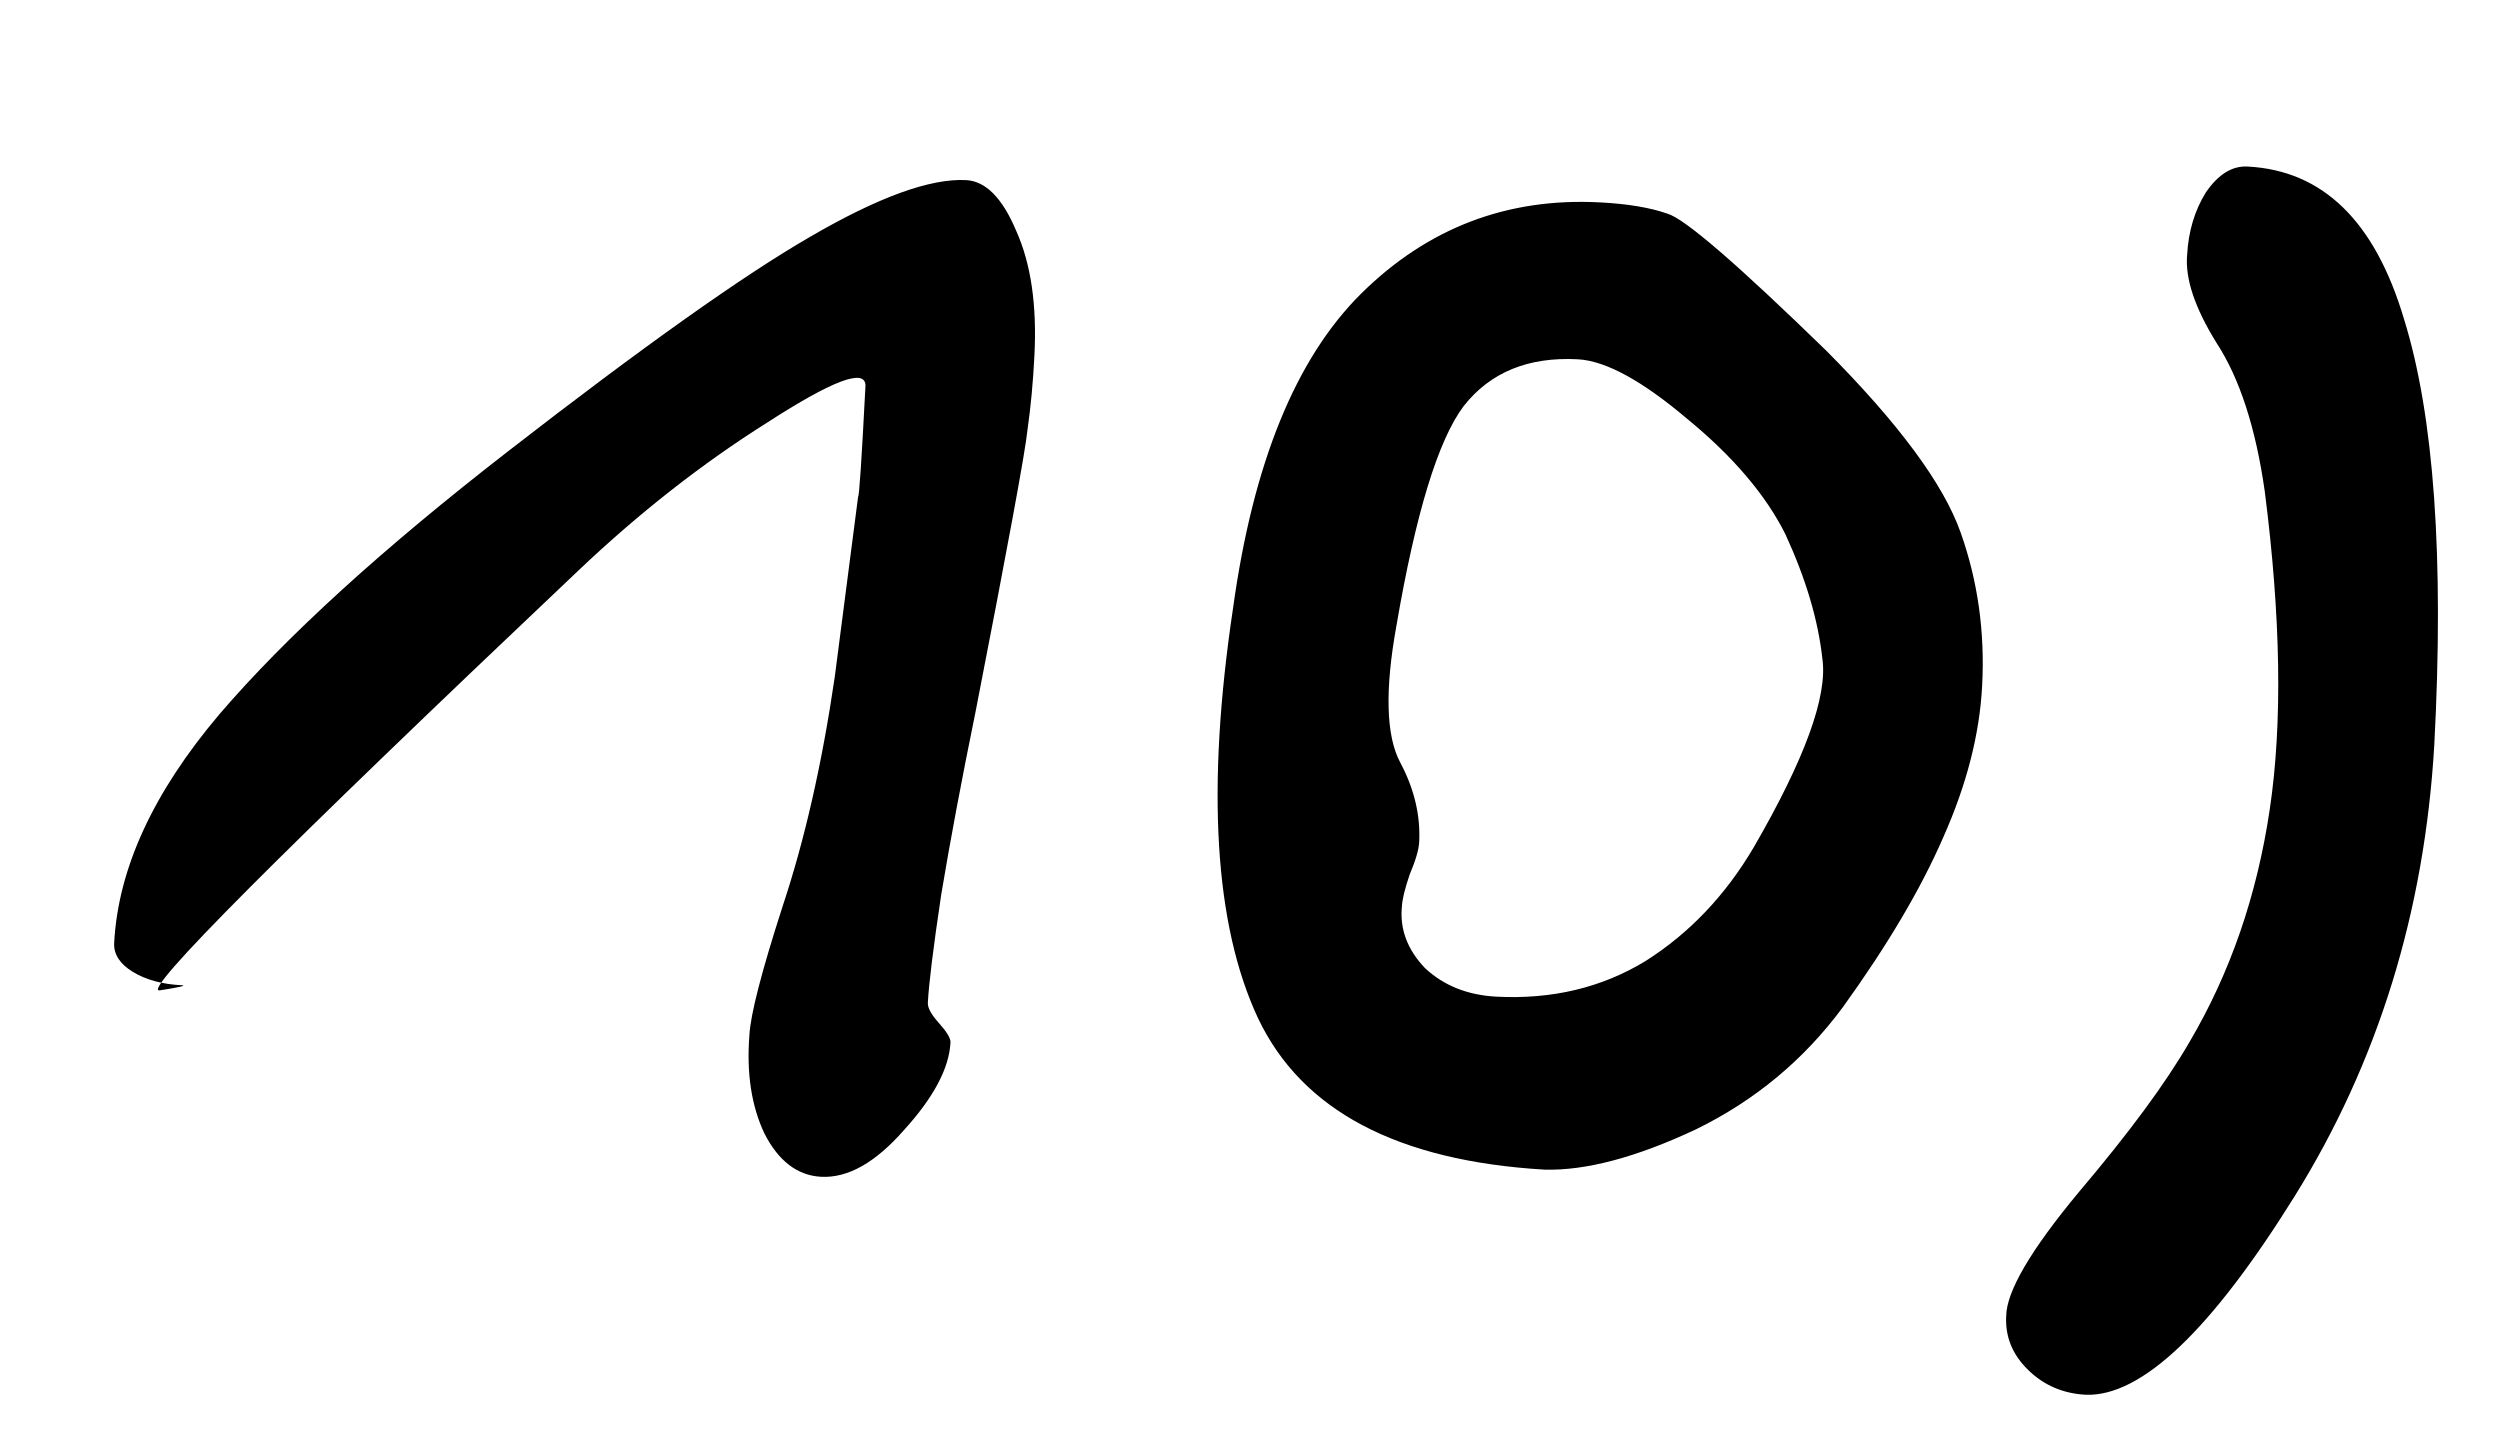 <?xml version="1.0" encoding="UTF-8"?> <svg xmlns="http://www.w3.org/2000/svg" width="21" height="12" viewBox="0 0 21 12" fill="none"><path d="M8.116 1.513C8.28 1.522 8.42 1.663 8.536 1.939C8.66 2.214 8.711 2.564 8.689 2.988C8.678 3.213 8.658 3.42 8.631 3.61C8.613 3.791 8.467 4.582 8.194 5.982C8.078 6.549 7.982 7.06 7.906 7.516C7.839 7.964 7.802 8.266 7.794 8.422C7.791 8.465 7.823 8.523 7.889 8.596C7.954 8.669 7.986 8.722 7.984 8.757C7.973 8.973 7.843 9.218 7.594 9.492C7.354 9.766 7.122 9.897 6.897 9.885C6.698 9.874 6.539 9.753 6.421 9.521C6.312 9.29 6.27 9.015 6.295 8.695C6.304 8.522 6.397 8.162 6.573 7.616C6.758 7.061 6.905 6.418 7.012 5.686C7.143 4.678 7.208 4.173 7.208 4.173C7.217 4.174 7.238 3.862 7.27 3.239C7.269 3.092 6.995 3.194 6.447 3.548C5.9 3.892 5.37 4.307 4.859 4.792C2.348 7.169 1.176 8.345 1.342 8.319C1.508 8.293 1.57 8.279 1.527 8.276C1.362 8.268 1.225 8.23 1.116 8.164C1.007 8.097 0.954 8.016 0.959 7.921C0.992 7.298 1.286 6.658 1.841 6.002C2.404 5.345 3.215 4.607 4.274 3.786C5.395 2.916 6.238 2.317 6.802 1.991C7.375 1.657 7.813 1.497 8.116 1.513ZM13.439 1.7C13.673 1.712 13.862 1.744 14.007 1.795C14.152 1.837 14.596 2.221 15.34 2.945C15.95 3.558 16.327 4.068 16.47 4.475C16.614 4.882 16.674 5.31 16.65 5.76C16.629 6.167 16.52 6.591 16.324 7.032C16.136 7.465 15.855 7.94 15.481 8.459C15.154 8.902 14.741 9.245 14.243 9.488C13.744 9.722 13.322 9.834 12.975 9.825C11.738 9.752 10.936 9.328 10.568 8.554C10.201 7.771 10.131 6.621 10.358 5.106C10.526 3.891 10.884 3.012 11.433 2.467C11.991 1.915 12.66 1.659 13.439 1.7ZM13.253 3.018C12.838 2.996 12.518 3.127 12.295 3.411C12.081 3.695 11.892 4.31 11.73 5.256C11.632 5.797 11.643 6.18 11.761 6.403C11.88 6.626 11.933 6.85 11.921 7.075C11.918 7.136 11.892 7.226 11.842 7.344C11.801 7.464 11.779 7.554 11.776 7.614C11.757 7.804 11.822 7.977 11.97 8.132C12.127 8.279 12.327 8.359 12.57 8.372C13.037 8.396 13.454 8.297 13.822 8.073C14.19 7.84 14.493 7.522 14.731 7.118C15.16 6.377 15.353 5.849 15.308 5.534C15.273 5.211 15.17 4.863 14.998 4.489C14.834 4.16 14.56 3.837 14.177 3.522C13.795 3.198 13.487 3.03 13.253 3.018ZM17.521 11.716C17.33 11.706 17.169 11.637 17.037 11.508C16.905 11.38 16.843 11.229 16.852 11.056C16.854 10.848 17.059 10.498 17.467 10.008C17.883 9.517 18.191 9.1 18.391 8.754C18.734 8.173 18.959 7.521 19.066 6.798C19.174 6.074 19.159 5.184 19.024 4.127C18.948 3.593 18.813 3.179 18.62 2.882C18.436 2.586 18.354 2.339 18.372 2.14C18.383 1.941 18.436 1.766 18.53 1.615C18.634 1.464 18.75 1.392 18.88 1.399C19.512 1.432 19.949 1.858 20.193 2.678C20.446 3.49 20.531 4.683 20.448 6.258C20.366 7.66 19.975 8.924 19.274 10.05C18.573 11.176 17.988 11.732 17.521 11.716Z" fill="black"></path></svg> 